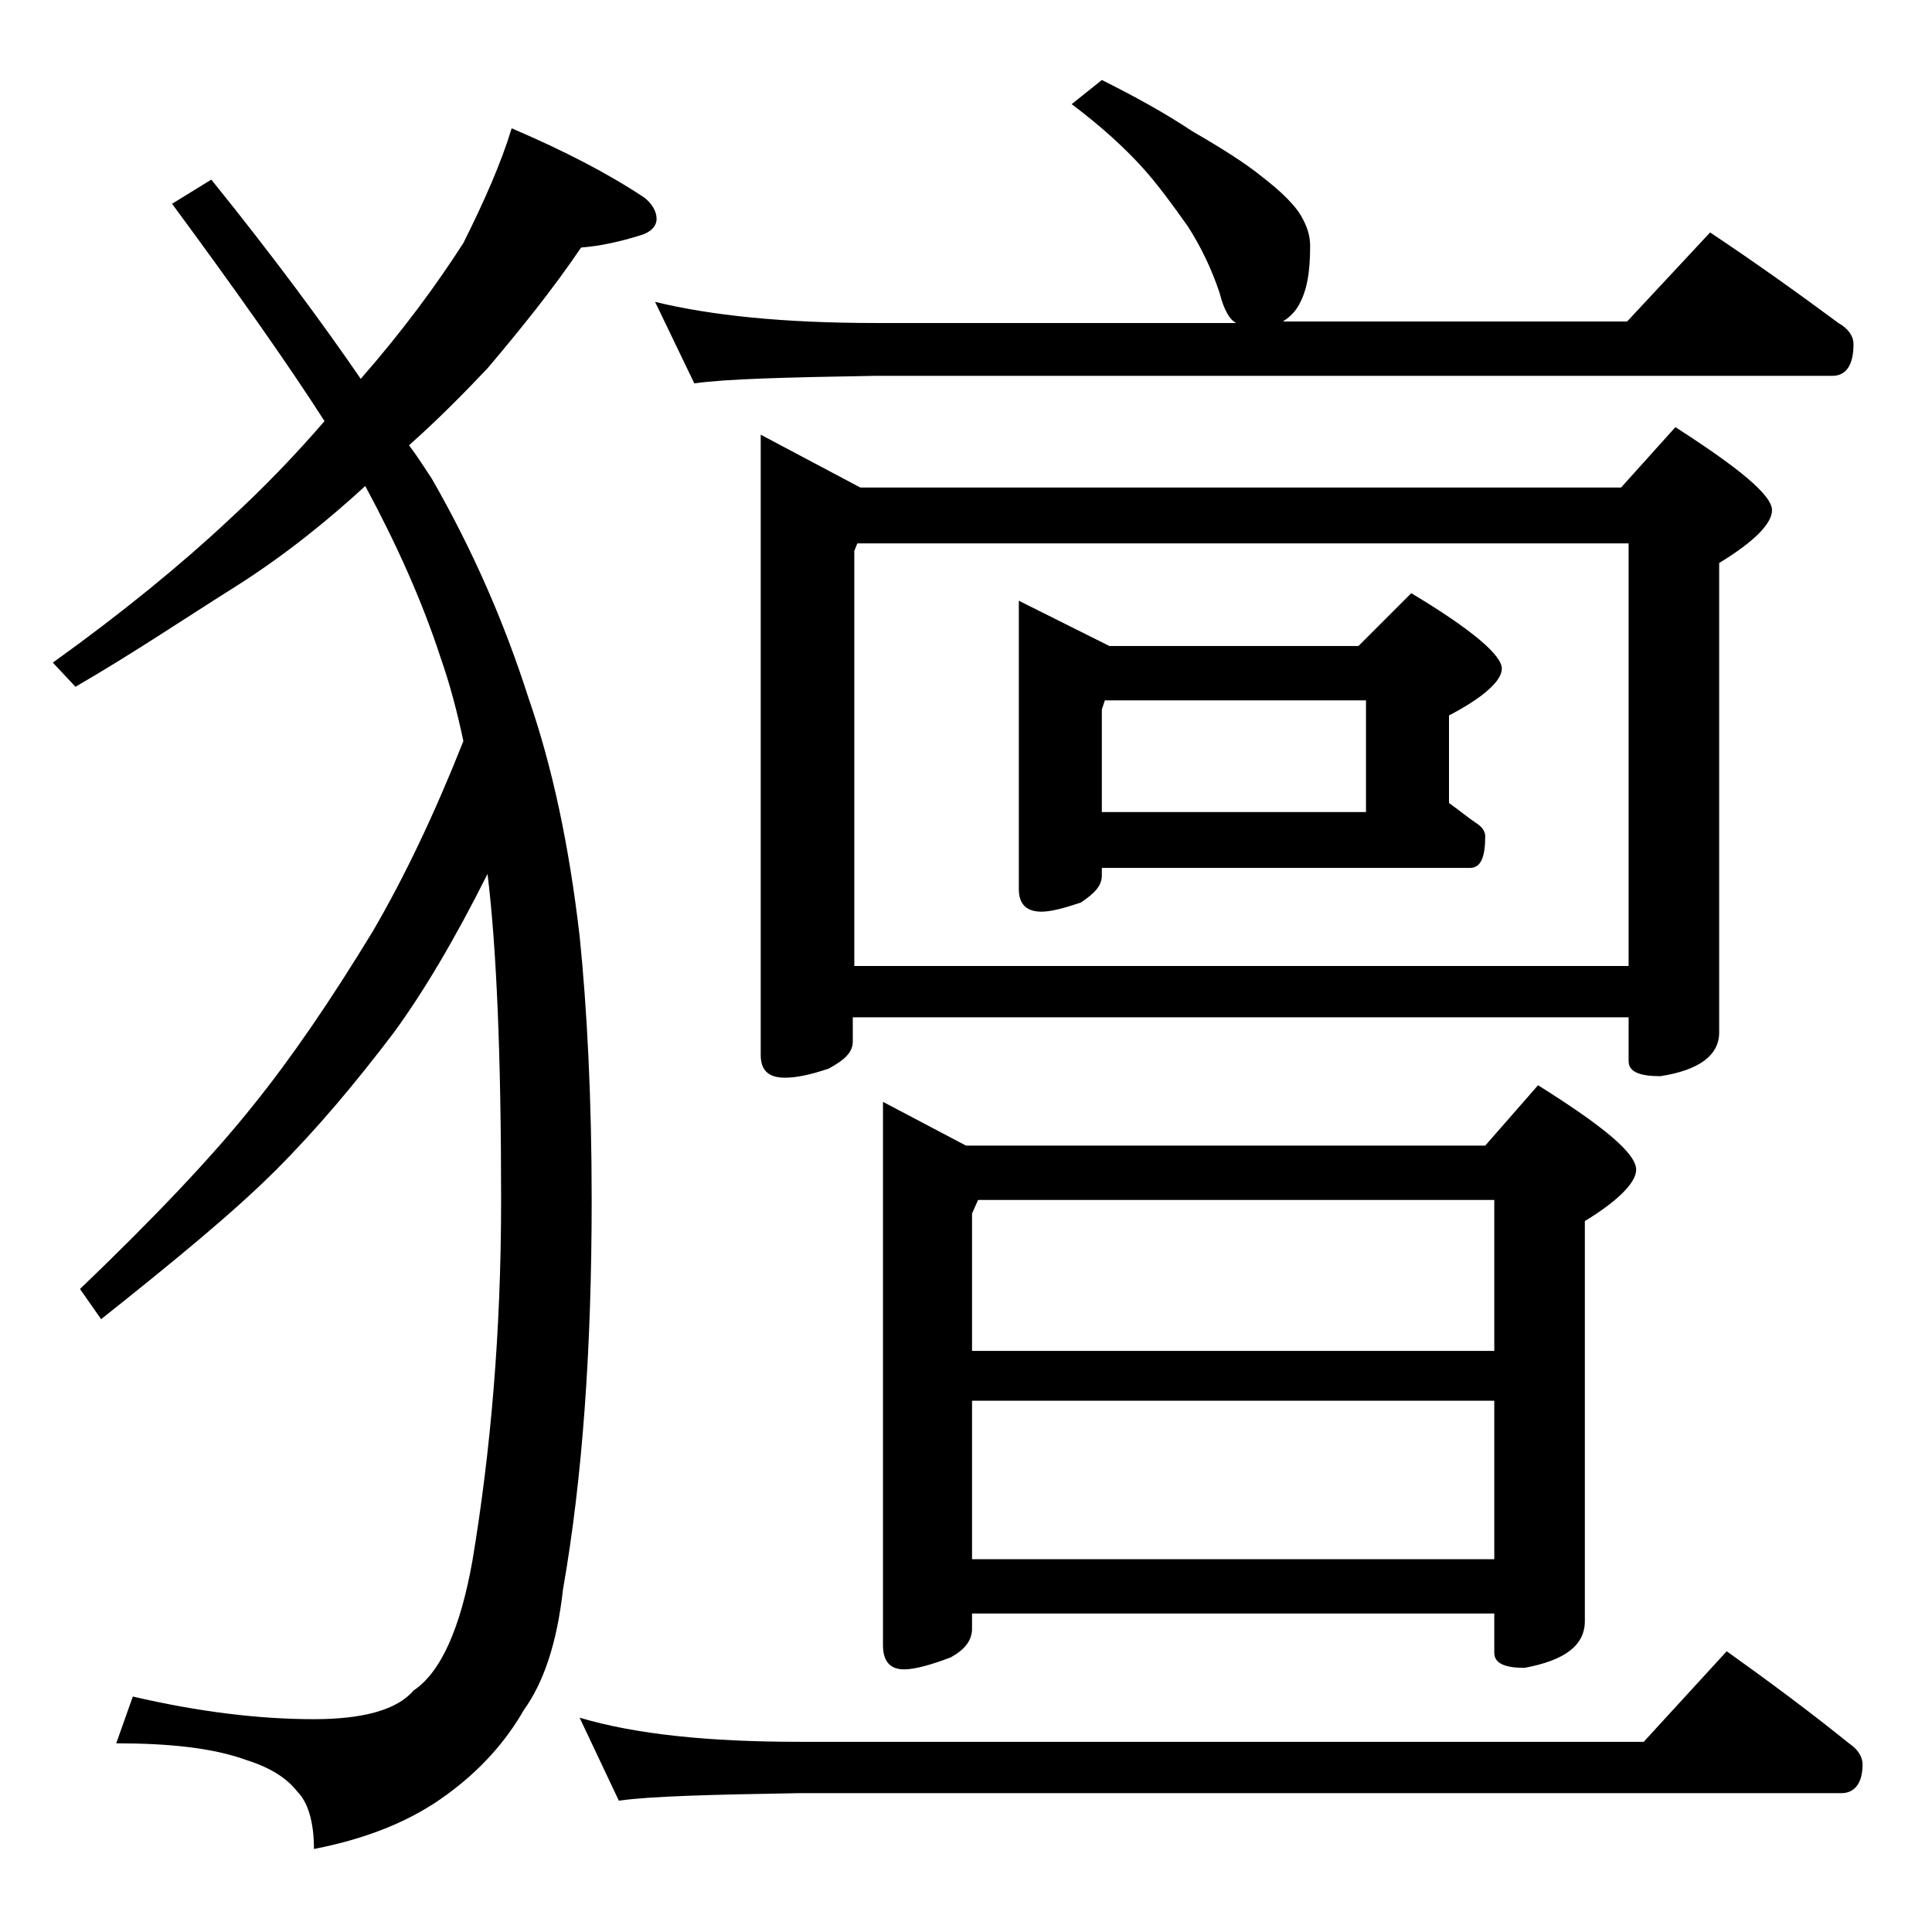 <?xml version="1.0" encoding="utf-8"?>
<!-- Generator: Adobe Illustrator 18.0.0, SVG Export Plug-In . SVG Version: 6.00 Build 0)  -->
<!DOCTYPE svg PUBLIC "-//W3C//DTD SVG 1.1//EN" "http://www.w3.org/Graphics/SVG/1.1/DTD/svg11.dtd">
<svg version="1.1" id="Layer_1" xmlns="http://www.w3.org/2000/svg" xmlns:xlink="http://www.w3.org/1999/xlink" x="0px" y="0px"
	 viewBox="0 0 128 128" enable-background="new 0 0 128 128" xml:space="preserve">
<path d="M33.9,8.5c3.5,1.5,6.4,3,8.8,4.6c0.5,0.4,0.8,0.9,0.8,1.4s-0.4,0.9-1.1,1.1c-1.3,0.4-2.6,0.7-3.9,0.8c-1.9,2.8-4,5.4-6.2,8
	c-1.7,1.8-3.4,3.5-5.2,5.1c0.6,0.8,1.1,1.6,1.5,2.2c2.7,4.7,4.8,9.5,6.4,14.5c1.6,4.6,2.7,9.8,3.4,15.8c0.5,4.9,0.8,10.8,0.8,17.5
	c0,9.8-0.6,18.4-1.9,25.8c-0.4,3.6-1.3,6.2-2.6,8c-1.2,2.1-2.9,4-5.1,5.6c-2.3,1.7-5.2,2.9-8.8,3.6c0-1.8-0.4-3.1-1.1-3.8
	c-0.7-0.9-1.8-1.6-3.4-2.1c-2.2-0.8-5.1-1.1-8.6-1.1l1.1-3.1c4.3,1,8.3,1.5,12,1.5c3.2,0,5.5-0.6,6.6-1.9c1.8-1.2,3.1-4.1,3.9-8.6
	c1.2-7.2,1.9-15.1,1.9-23.9c0-9.5-0.3-16.7-0.9-21.6c-2.2,4.4-4.3,7.9-6.2,10.5c-2.5,3.3-5.1,6.4-7.8,9.1c-2.8,2.8-6.7,6-11.6,9.9
	l-1.4-2c4.9-4.7,8.8-8.8,11.5-12.2c2.5-3.1,5.1-6.9,7.9-11.5c2.1-3.6,4.1-7.8,6-12.6c-0.4-1.9-0.9-3.8-1.5-5.5
	c-1.2-3.7-2.9-7.5-5-11.4c-2.4,2.2-5.2,4.5-8.5,6.6C12.2,41,8.8,43.3,5,45.5l-1.5-1.6c4.6-3.3,8.5-6.5,11.6-9.4
	c2.4-2.2,4.5-4.4,6.4-6.6c-2.5-3.9-5.9-8.7-10.1-14.4l2.6-1.6c4.2,5.2,7.5,9.7,9.9,13.2c2.8-3.2,5-6.2,6.8-9
	C32.1,13.3,33.2,10.8,33.9,8.5z M38.4,113.8c3.7,1.1,8.5,1.6,14.6,1.6h55.9l5.5-6c2.8,2,5.5,4,8.1,6.1c0.6,0.4,0.9,0.9,0.9,1.4
	c0,1.2-0.5,1.9-1.4,1.9H53c-5.9,0.1-9.9,0.2-12,0.5L38.4,113.8z M73,5.3c2.2,1.1,4.2,2.2,6,3.4c1.9,1.1,3.5,2.1,4.6,3
	c1.3,1,2.2,1.9,2.6,2.6c0.4,0.7,0.6,1.3,0.6,2c0,1.7-0.2,3-0.8,4c-0.3,0.5-0.7,0.8-1,1h22.8l5.5-5.9c3,2,5.8,4,8.5,6
	c0.7,0.4,1,0.9,1,1.4c0,1.4-0.5,2.1-1.4,2.1H58c-5.9,0.1-9.9,0.2-12,0.5L43.4,20c3.7,0.9,8.5,1.4,14.6,1.4h23.9
	c-0.4-0.2-0.8-0.8-1.1-2c-0.5-1.5-1.2-3-2.1-4.4c-1-1.4-2-2.8-3.1-4c-1.1-1.2-2.6-2.6-4.6-4.1L73,5.3z M50.4,28.8l6.6,3.5h50.4
	l3.6-4c4.2,2.7,6.4,4.5,6.4,5.5c0,0.9-1.2,2.1-3.5,3.5v31.1c0,1.5-1.3,2.5-3.9,2.9c-1.4,0-2.1-0.3-2.1-1v-2.9H56.5V69
	c0,0.7-0.5,1.2-1.6,1.8c-1.2,0.4-2.1,0.6-2.9,0.6c-1.1,0-1.6-0.5-1.6-1.5V28.8z M56.5,64h51.4V36H56.8l-0.2,0.5V64z M58.5,73
	l5.5,2.9h34.4l3.5-4c4.3,2.7,6.5,4.5,6.5,5.6c0,0.8-1.1,2-3.4,3.4v26.5c0,1.6-1.3,2.6-4,3.1c-1.3,0-2-0.3-2-1v-2.6H64.4v1
	c0,0.8-0.5,1.4-1.4,1.9c-1.3,0.5-2.4,0.8-3.1,0.8c-0.9,0-1.4-0.5-1.4-1.6V73z M64.4,89.5H99v-10H64.8l-0.4,0.9V89.5z M64.4,103.3H99
	V92.8H64.4V103.3z M67.5,39.8l6,3H90l3.5-3.5c4,2.4,6,4.1,6,5c0,0.8-1.2,1.9-3.5,3.1v5.8c0.7,0.5,1.3,1,1.9,1.4
	c0.3,0.2,0.5,0.5,0.5,0.8c0,1.4-0.3,2.1-1,2.1H73V58c0,0.7-0.5,1.2-1.4,1.8c-1.2,0.4-2,0.6-2.6,0.6c-1,0-1.5-0.5-1.5-1.5V39.8z
	 M73,53.8h17.5v-7.4H73.2L73,47V53.8z"/>
</svg>
